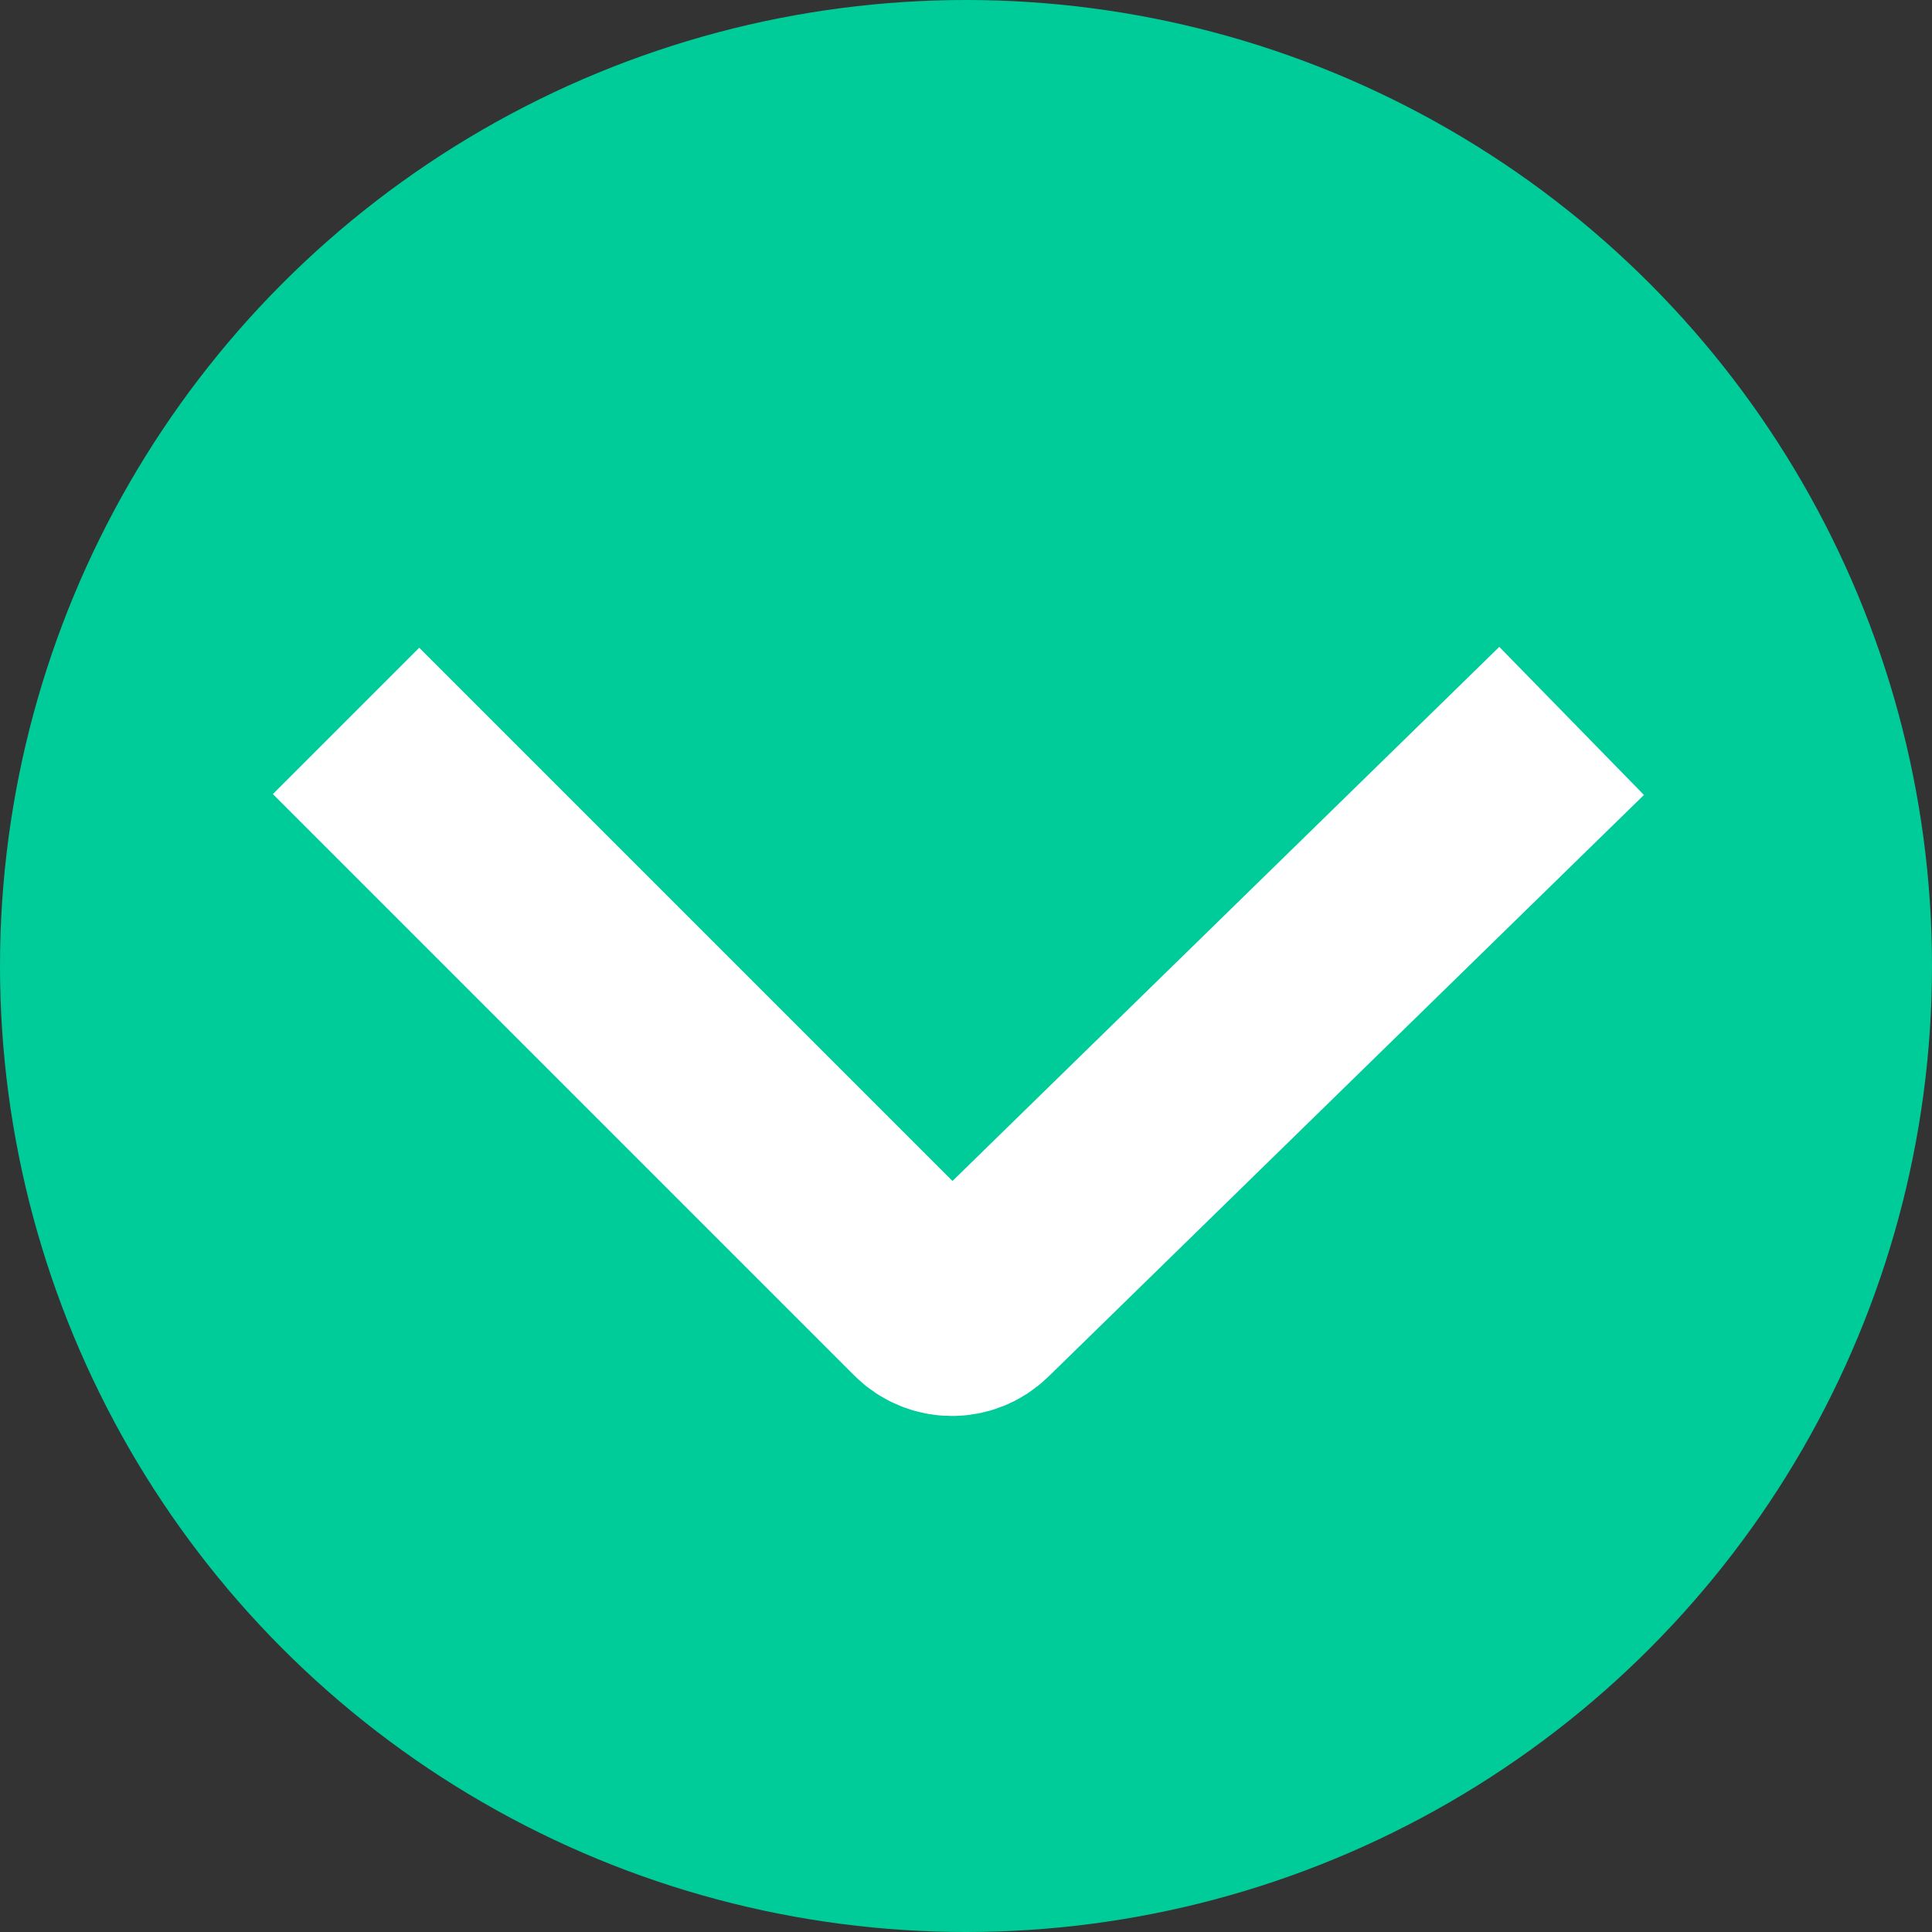 <svg width="56" height="56" viewBox="0 0 56 56" fill="none" xmlns="http://www.w3.org/2000/svg">
  <rect x="0" y="0" width="56" height="56" fill="#333333" stroke="none"/>
  <circle cx="28" cy="28" r="28" fill="#00CC99" />
  <path d="M10.031 20.896L26.885 37.75C27.272 38.137 27.899 38.141 28.291 37.758L45.554 20.896" stroke="white" stroke-width="6" />
</svg>